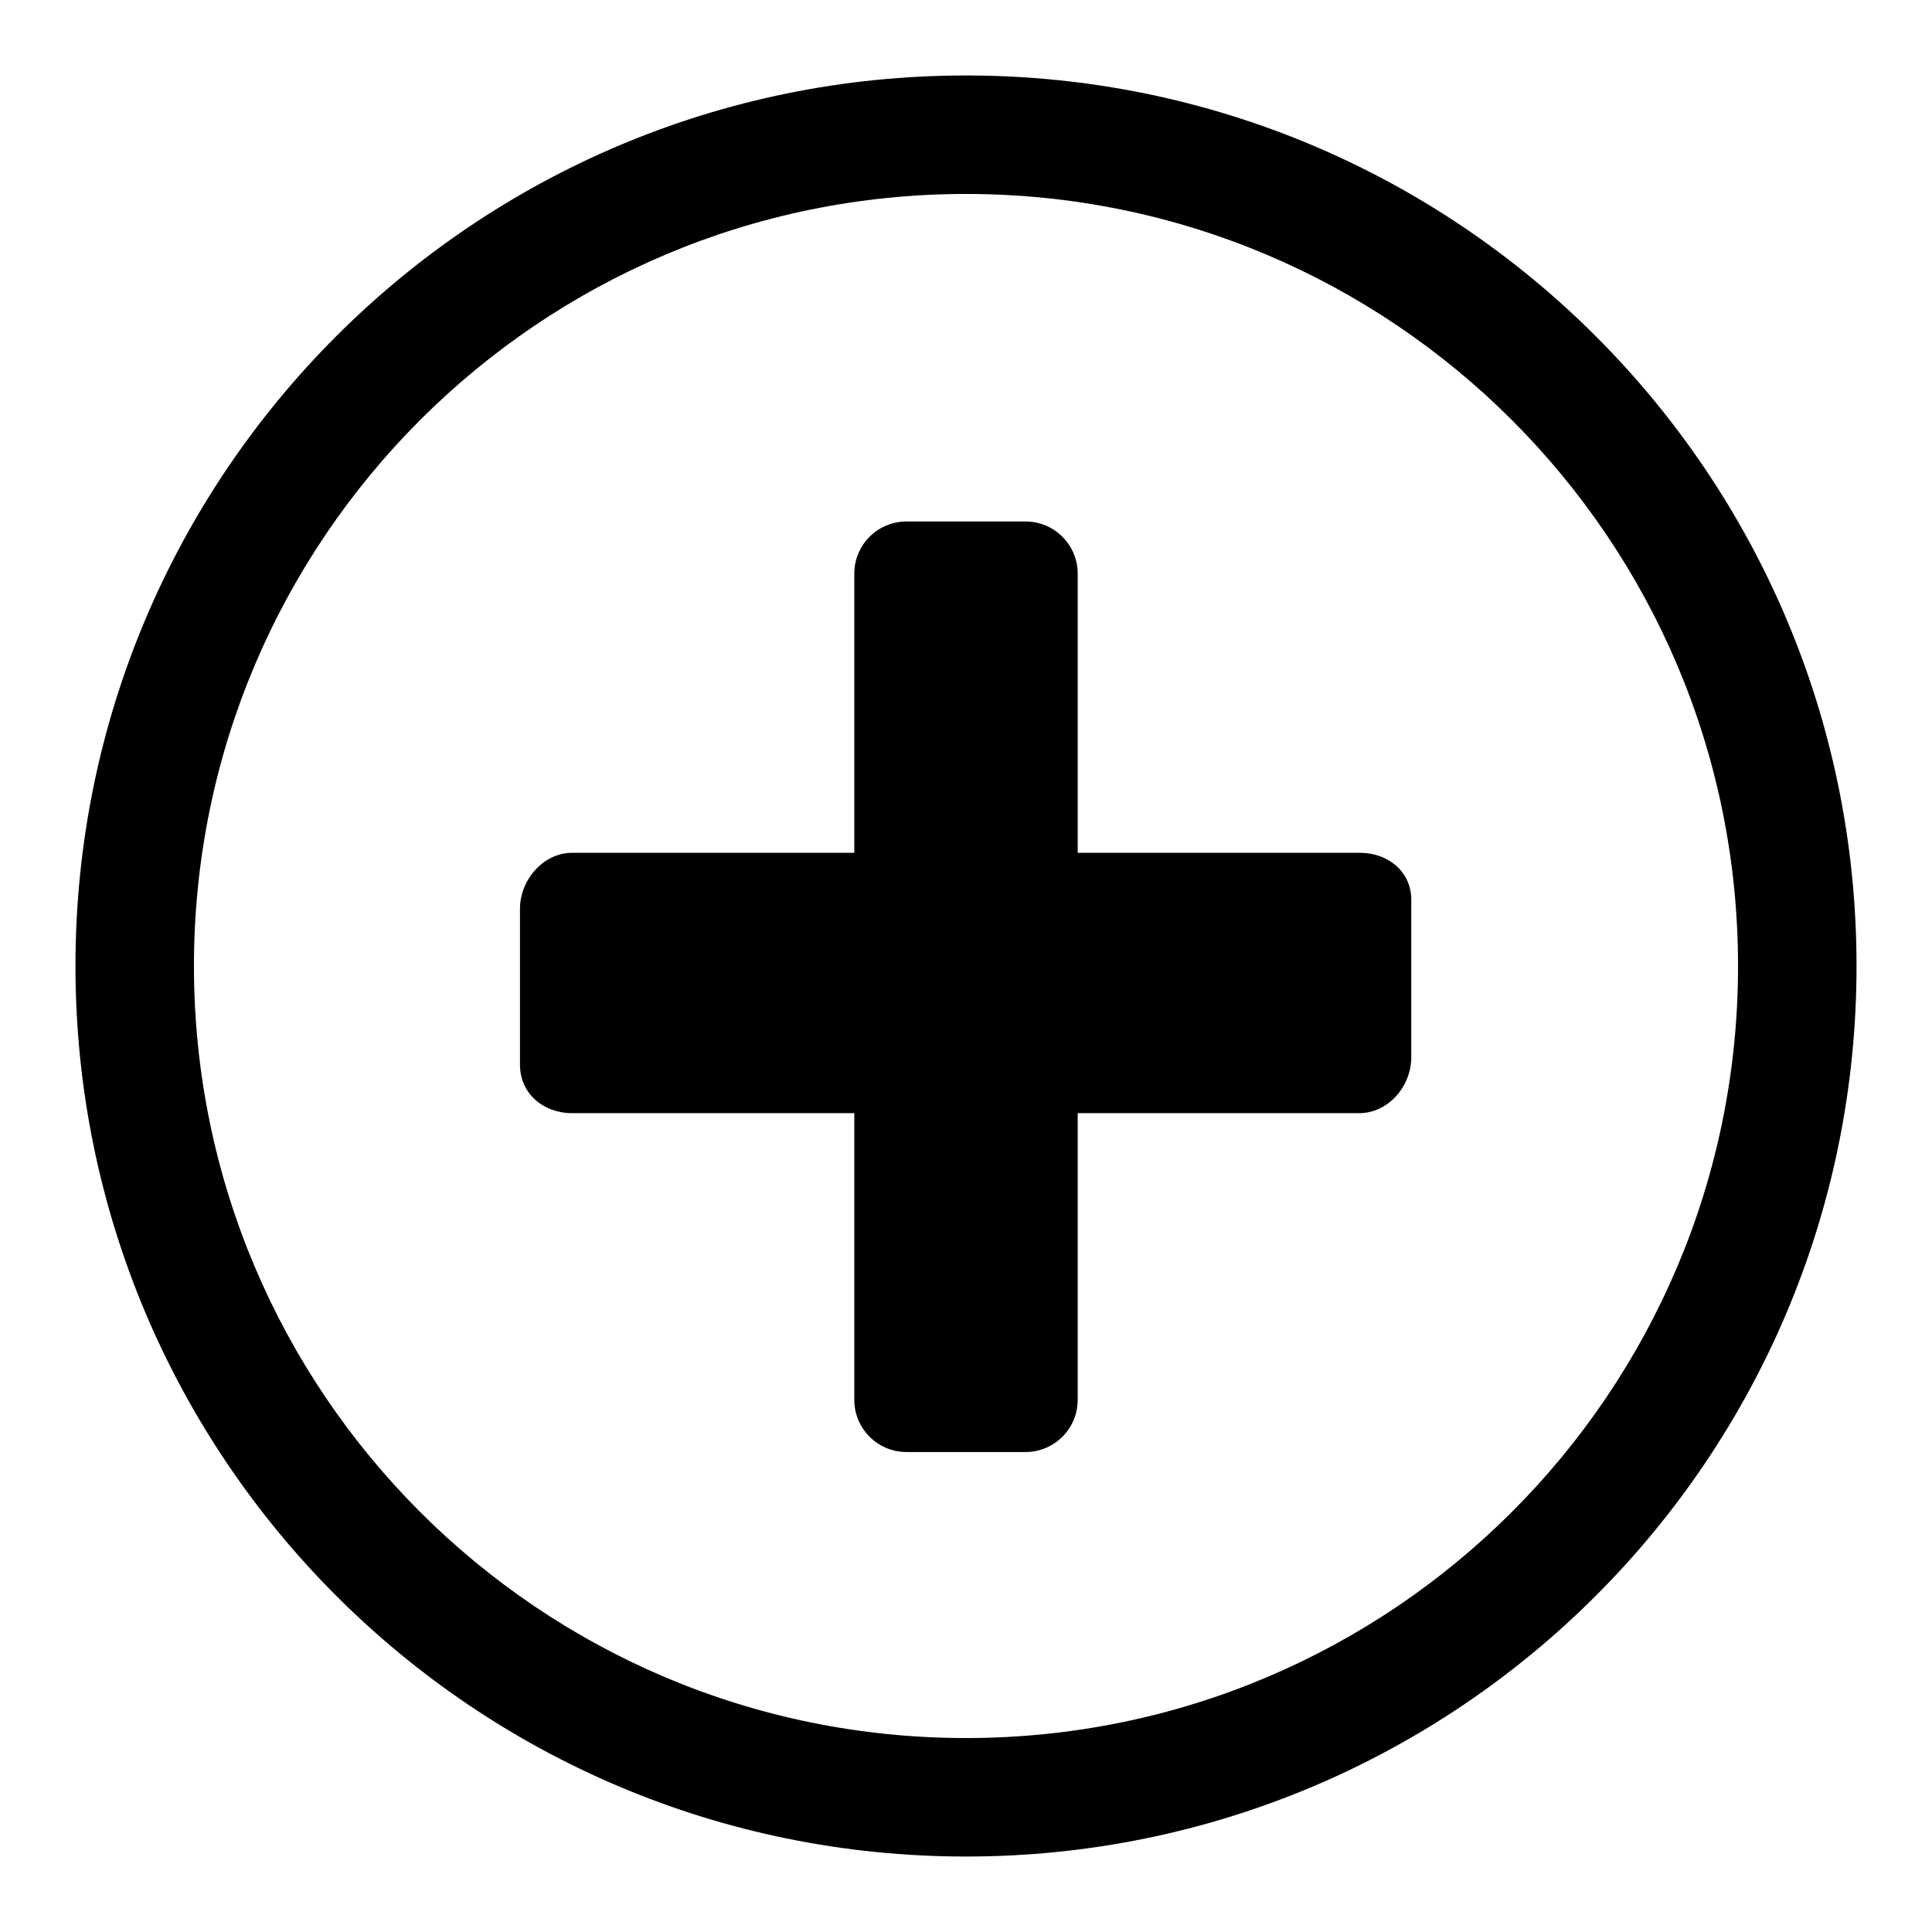 <?xml version="1.0" encoding="utf-8"?>
<!-- Svg Vector Icons : http://www.onlinewebfonts.com/icon -->
<!DOCTYPE svg PUBLIC "-//W3C//DTD SVG 1.1//EN" "http://www.w3.org/Graphics/SVG/1.1/DTD/svg11.dtd">
<svg version="1.1" xmlns="http://www.w3.org/2000/svg" xmlns:xlink="http://www.w3.org/1999/xlink" x="0px" y="0px" viewBox="0 0 256 256" enable-background="new 0 0 256 256" xml:space="preserve">
<g><g><path fill="#000000" d="M128,10C62.8,10,10,62.8,10,128c0,65.2,52.8,118,118,118c65.2,0,118-52.8,118-118C246,62.8,193.2,10,128,10z M128,230.3c-56.5,0-102.3-45.8-102.3-102.3C25.7,71.5,71.5,25.7,128,25.7c56.5,0,102.3,45.8,102.3,102.3C230.3,184.5,184.5,230.3,128,230.3z M180.2,113h-37.4V76c0-3.8-3.1-6.9-6.9-6.9h-15.8c-3.8,0-6.9,3.1-6.9,6.9v37H75.8c-3.8,0-6.9,3.6-6.9,7.4v20.7c0,3.8,3.1,6.4,6.9,6.4h37.4v38c0,3.8,3.1,6.9,6.9,6.9h15.8c3.8,0,6.9-3.1,6.9-6.9v-38h37.3c3.8,0,6.9-3.5,6.9-7.4v-20.7C187.1,115.6,184,113,180.2,113z"/></g></g>
</svg>